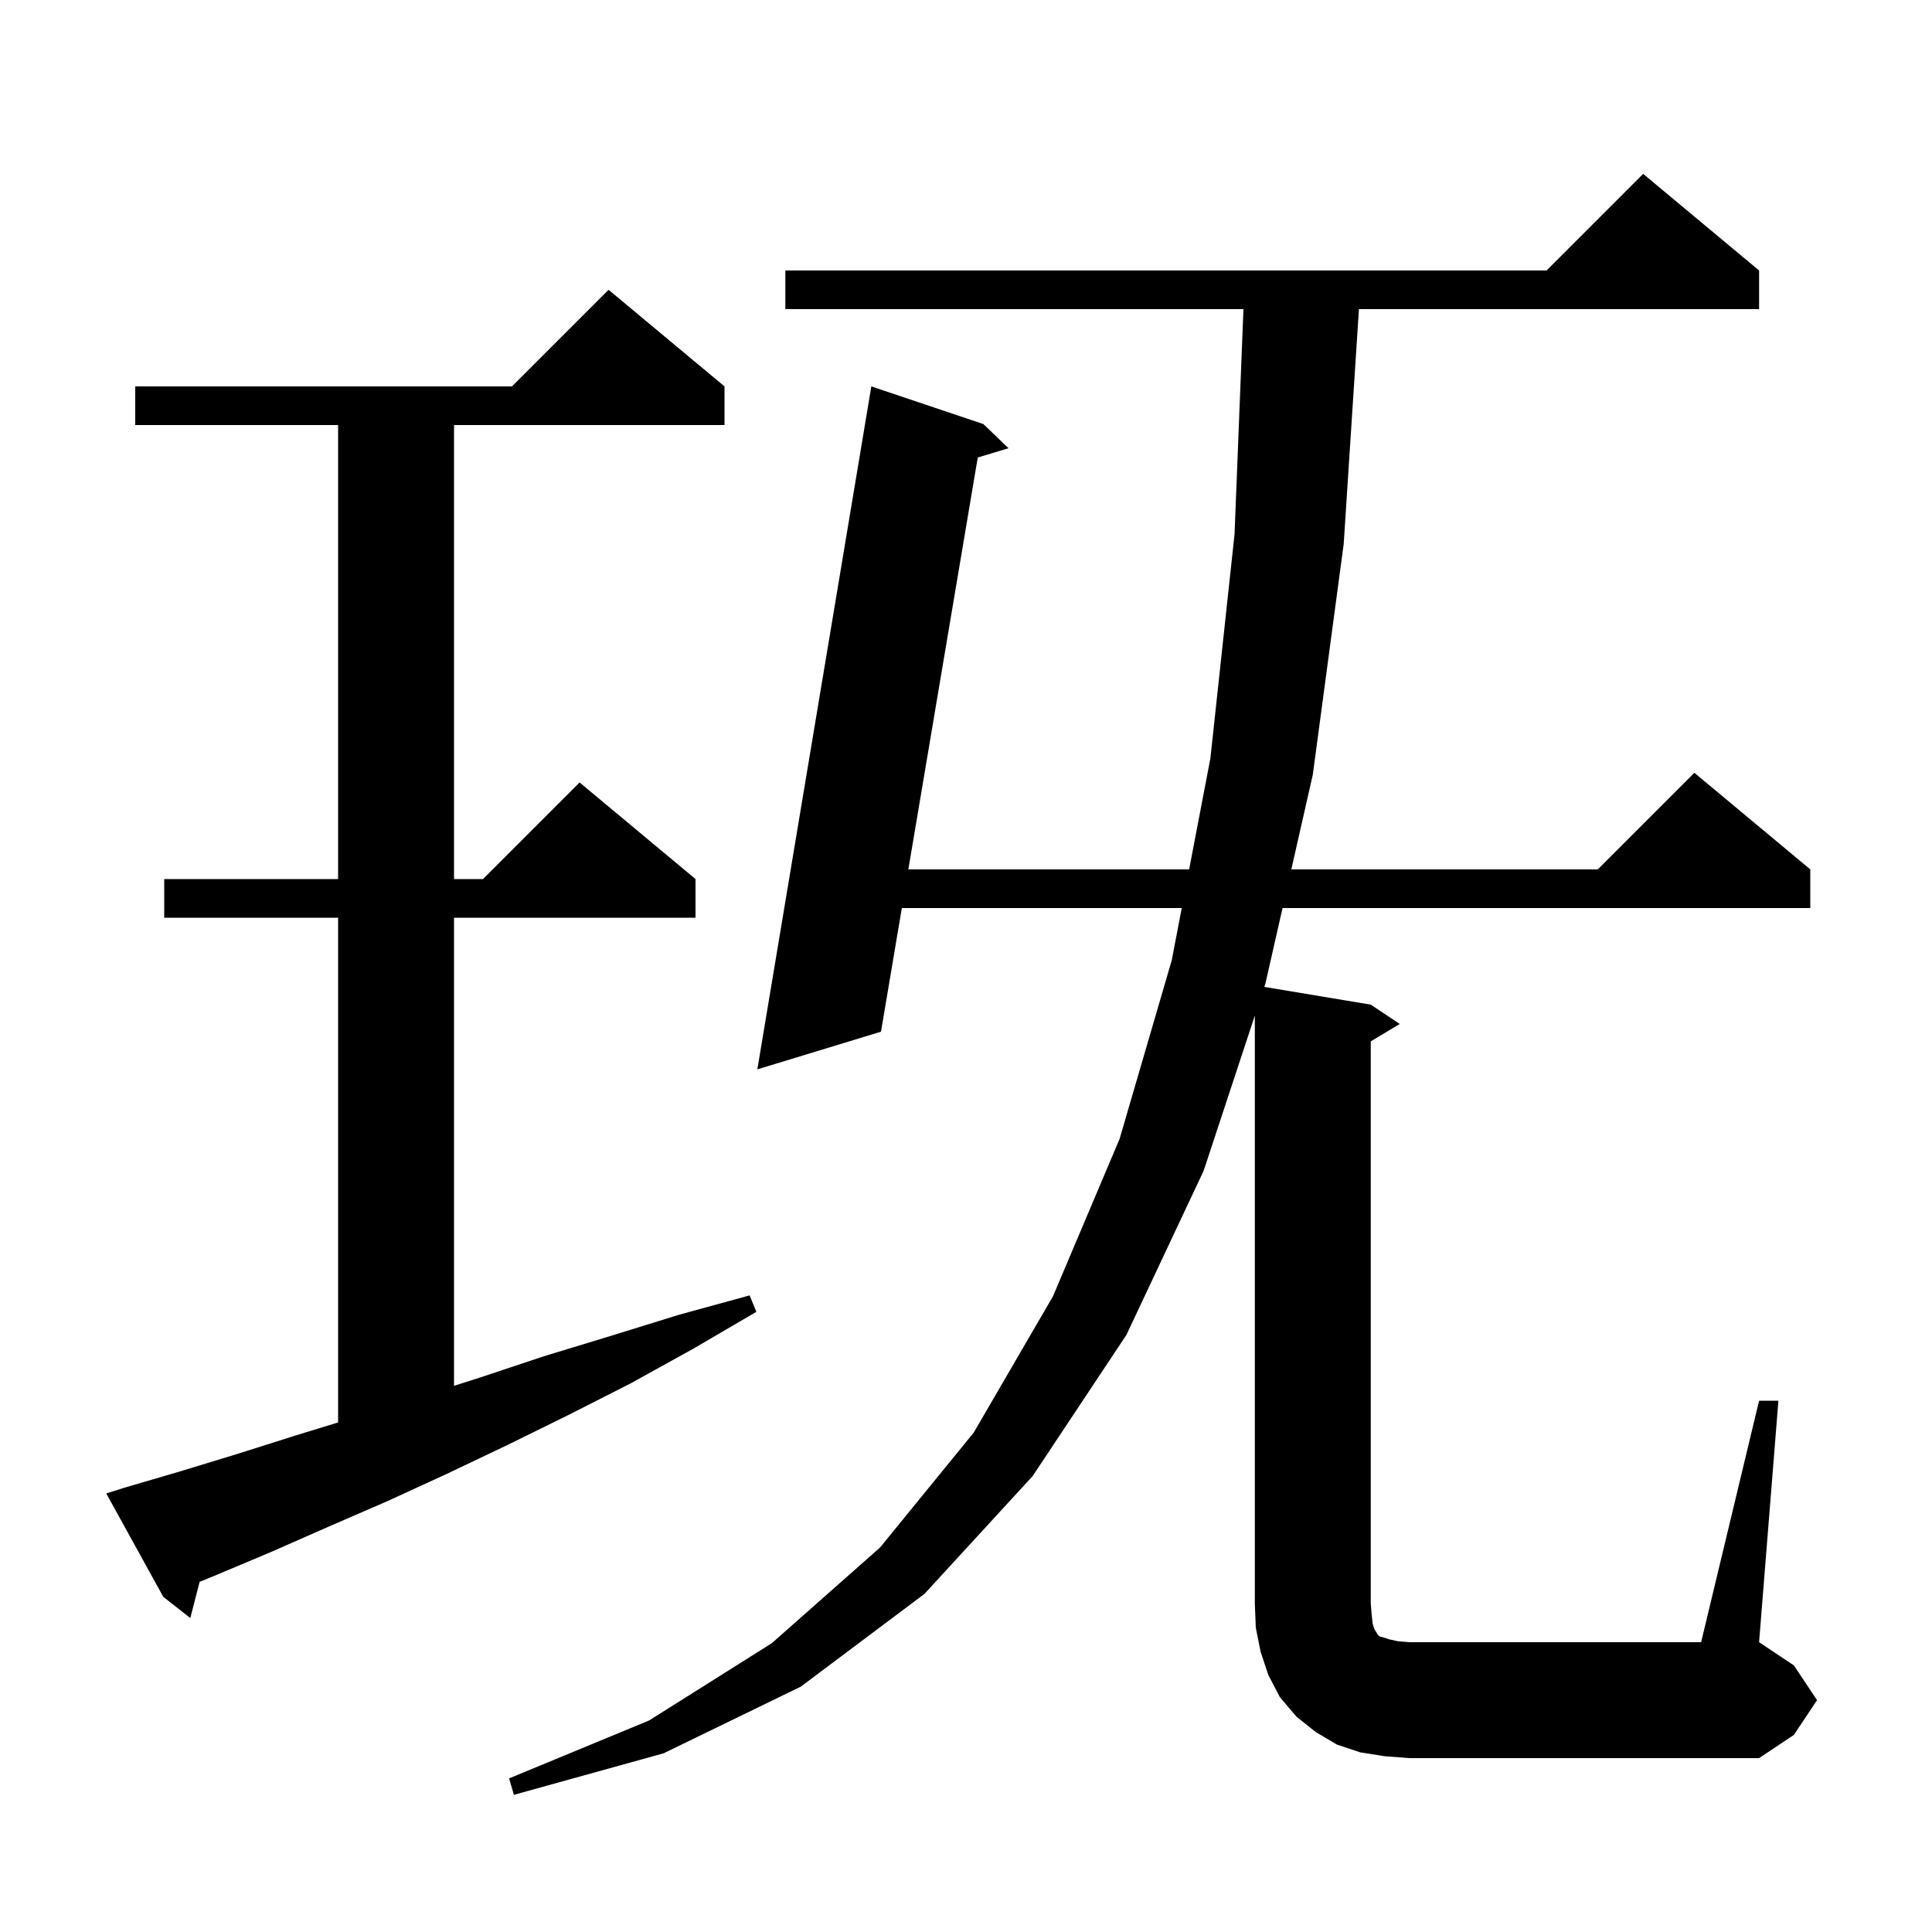<svg xmlns="http://www.w3.org/2000/svg" xmlns:xlink="http://www.w3.org/1999/xlink" version="1.1" baseProfile="full" viewBox="0 0 200 200" width="200" height="200"><g fill="currentColor"><path d="M 182.1 145.0 L 184.1 145.0 L 182.1 170.0 L 185.7 172.4 L 188.1 176.0 L 185.7 179.6 L 182.1 182.0 L 145.9 182.0 L 143.3 181.8 L 140.8 181.4 L 138.4 180.6 L 136.2 179.3 L 134.2 177.7 L 132.5 175.7 L 131.3 173.4 L 130.5 171.0 L 130.0 168.5 L 129.9 166.0 L 129.9 105.134 L 124.6 121.2 L 116.6 138.2 L 106.9 152.8 L 95.7 165.0 L 82.9 174.6 L 68.7 181.5 L 53.2 185.8 L 52.7 184.1 L 67.2 178.1 L 79.9 170.1 L 91.1 160.2 L 100.8 148.3 L 109.0 134.2 L 115.9 117.9 L 121.3 99.4 L 122.333 94.0 L 93.357 94.0 L 91.2 106.8 L 78.4 110.7 L 90.2 40.0 L 101.8 43.9 L 104.4 46.4 L 101.217 47.361 L 94.031 90.0 L 123.099 90.0 L 125.3 78.5 L 127.8 55.3 L 128.721 32.0 L 81.3 32.0 L 81.3 28.0 L 160.1 28.0 L 170.1 18.0 L 182.1 28.0 L 182.1 32.0 L 140.677 32.0 L 139.1 56.3 L 135.9 80.2 L 133.677 90.0 L 165.4 90.0 L 175.4 80.0 L 187.4 90.0 L 187.4 94.0 L 132.769 94.0 L 131.0 101.8 L 130.88 102.163 L 141.9 104.0 L 144.9 106.0 L 141.9 107.8 L 141.9 166.0 L 142.0 167.2 L 142.1 168.1 L 142.3 168.7 L 142.5 169.0 L 142.6 169.2 L 142.8 169.4 L 143.2 169.5 L 143.8 169.7 L 144.7 169.9 L 145.9 170.0 L 176.1 170.0 Z M 12.9 154.0 L 18.7 152.3 L 24.6 150.5 L 30.6 148.6 L 35.0 147.252 L 35.0 95.0 L 17.0 95.0 L 17.0 91.0 L 35.0 91.0 L 35.0 44.0 L 14.0 44.0 L 14.0 40.0 L 53.0 40.0 L 63.0 30.0 L 75.0 40.0 L 75.0 44.0 L 47.0 44.0 L 47.0 91.0 L 50.0 91.0 L 60.0 81.0 L 72.0 91.0 L 72.0 95.0 L 47.0 95.0 L 47.0 143.459 L 49.7 142.6 L 56.3 140.4 L 63.2 138.3 L 70.3 136.1 L 77.6 134.1 L 78.3 135.8 L 71.8 139.6 L 65.3 143.2 L 58.8 146.5 L 52.5 149.6 L 46.2 152.6 L 40.1 155.4 L 34.1 158.0 L 28.2 160.6 L 22.5 163.0 L 20.663 163.754 L 19.7 167.5 L 16.9 165.3 L 11.0 154.6 Z "/></g></svg>